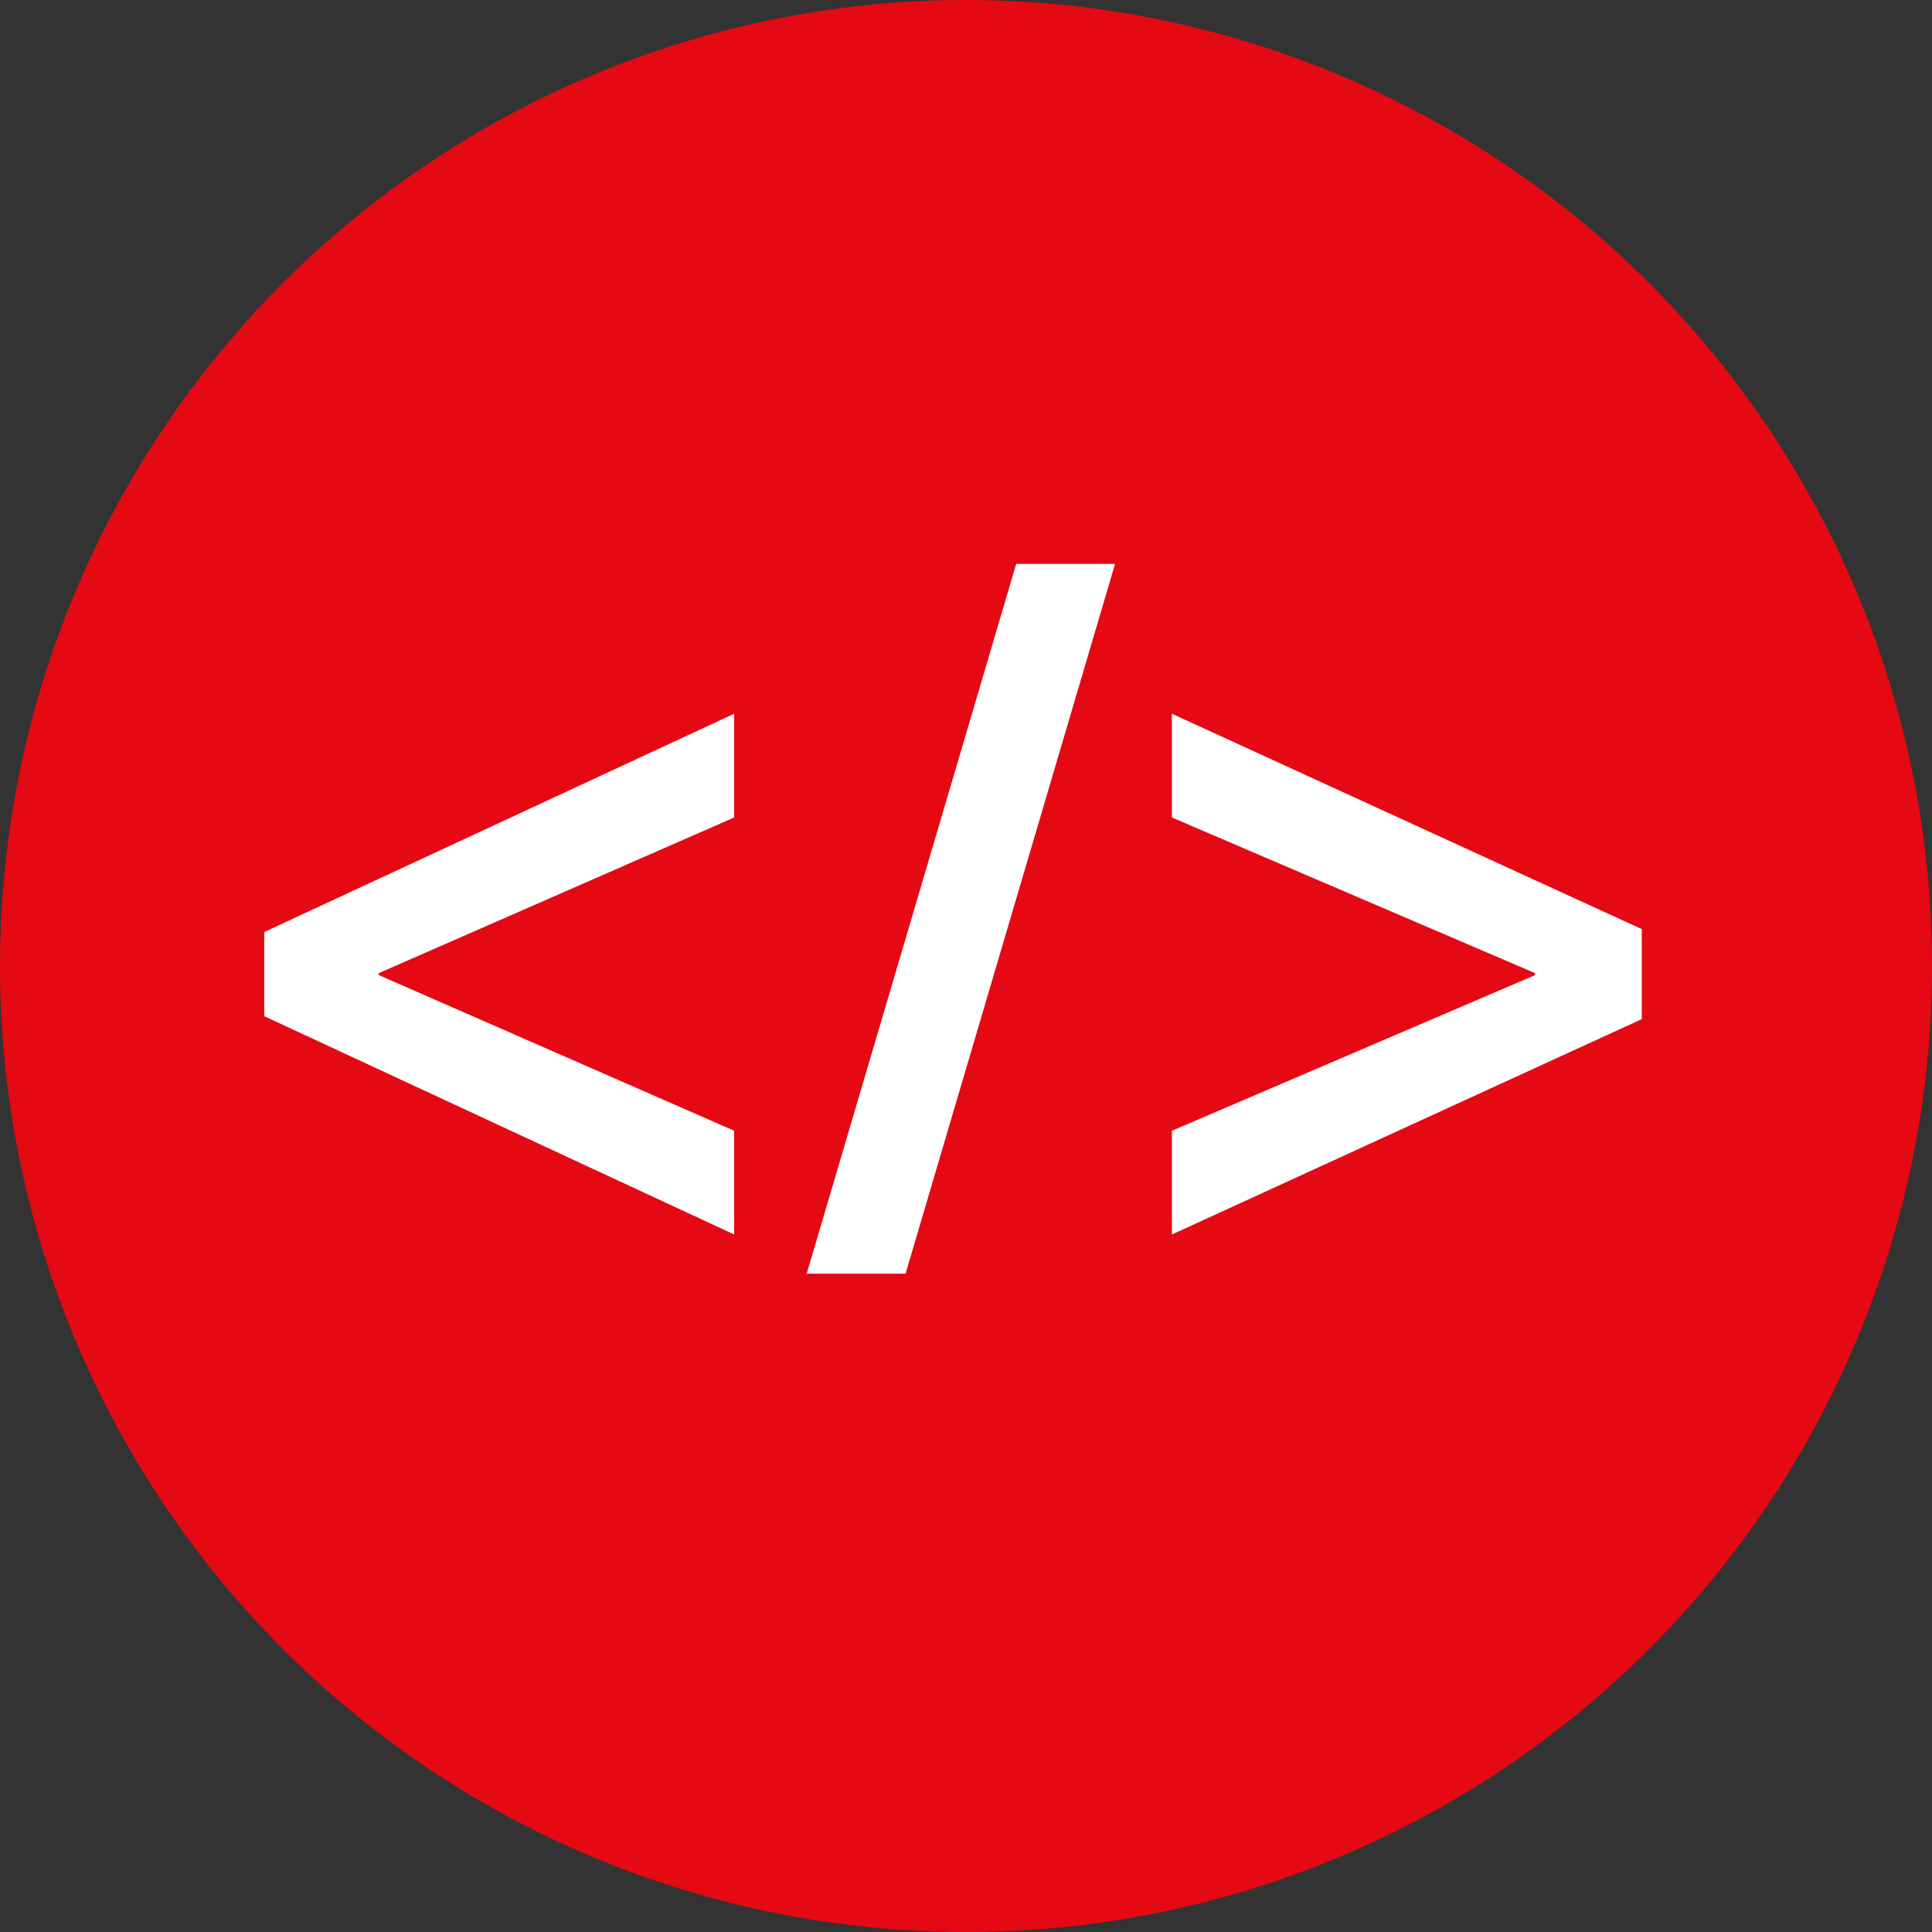 <?xml version="1.0" encoding="iso-8859-1"?>
<!-- Uploaded to: SVG Repo, www.svgrepo.com, Generator: SVG Repo Mixer Tools -->
<svg height="800px" width="800px" version="1.1" id="Layer_1" xmlns="http://www.w3.org/2000/svg" xmlns:xlink="http://www.w3.org/1999/xlink" 
	 viewBox="0 0 512 512" xml:space="preserve">
<rect x="0" y="0" width="512" height="512" fill="#333333" stroke="none"/>
<circle style="fill:#E50914;" cx="256" cy="256" r="256"/>
<g>
	<path style="fill:#FFFFFF;" d="M70.032,246.992l124.528-57.848v27.496l-94.176,41.248v0.52l94.176,41.248v27.496L70.032,269.304
		V246.992z"/>
	<path style="fill:#FFFFFF;" d="M213.784,337.536l55.52-188.096h26.2l-55.52,188.096H213.784z"/>
	<path style="fill:#FFFFFF;" d="M435.088,270.08L310.56,327.16v-27.496l96.256-41.248v-0.52L310.56,216.64v-27.496l124.528,57.08
		V270.08z"/>
</g>
</svg>
